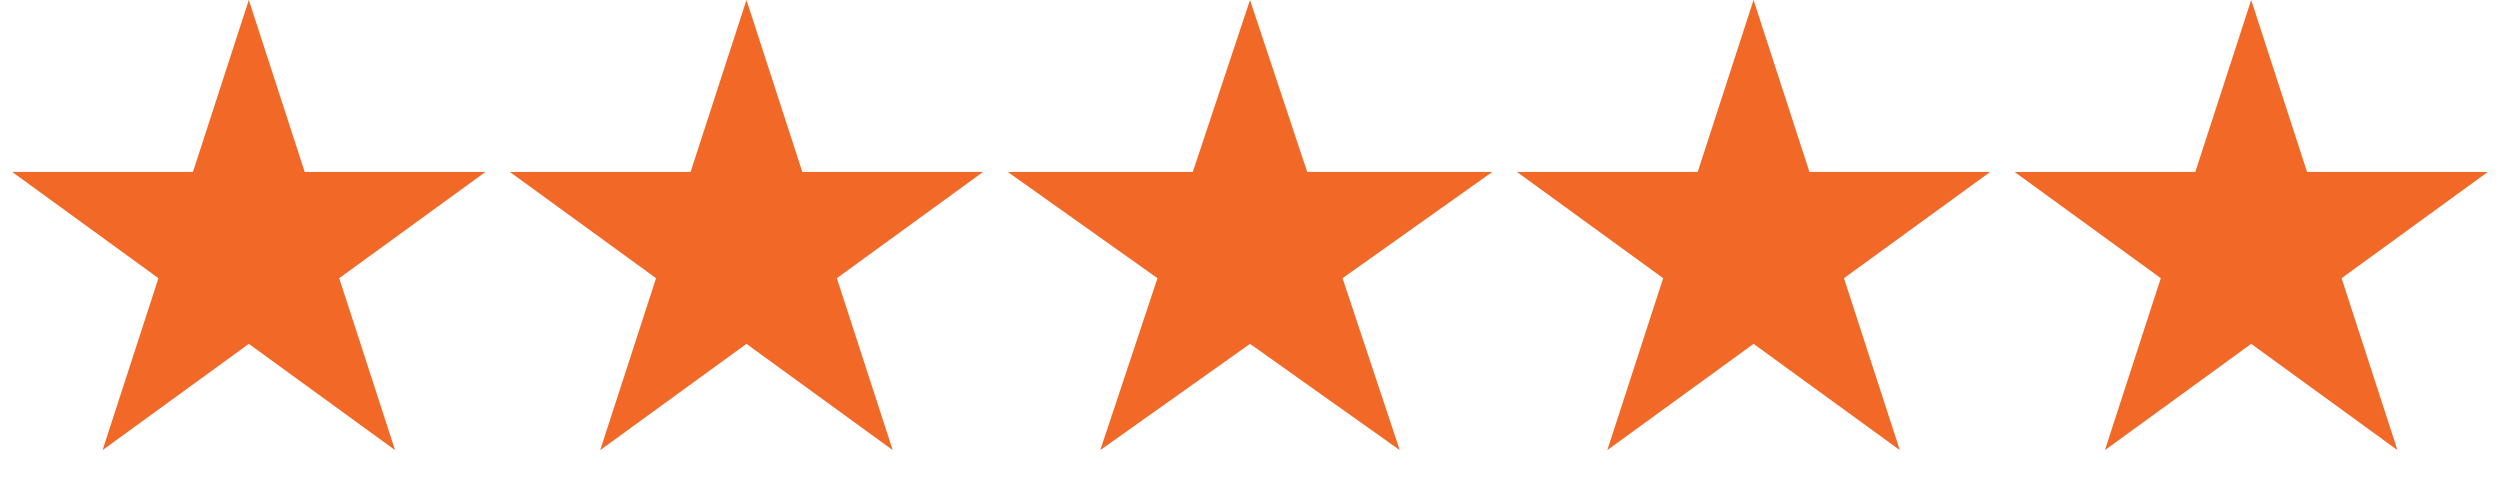 <svg width="211" height="42" viewBox="0 0 211 42" fill="none" xmlns="http://www.w3.org/2000/svg">
<path d="M21 0L25.715 14.511H40.972L28.629 23.479L33.343 37.989L21 29.021L8.657 37.989L13.371 23.479L1.028 14.511H16.285L21 0Z" fill="#F26826"/>
<path d="M63 0L67.715 14.511H82.972L70.629 23.479L75.344 37.989L63 29.021L50.657 37.989L55.371 23.479L43.028 14.511H58.285L63 0Z" fill="#F26826"/>
<path d="M105.5 0L110.327 14.511H125.948L113.31 23.479L118.137 37.989L105.5 29.021L92.863 37.989L97.69 23.479L85.052 14.511H100.673L105.5 0Z" fill="#F26826"/>
<path d="M148 0L152.715 14.511H167.972L155.629 23.479L160.343 37.989L148 29.021L135.657 37.989L140.371 23.479L128.028 14.511H143.285L148 0Z" fill="#F26826"/>
<path d="M190 0L194.715 14.511H209.972L197.629 23.479L202.343 37.989L190 29.021L177.657 37.989L182.371 23.479L170.028 14.511H185.285L190 0Z" fill="#F26826"/>
</svg>
